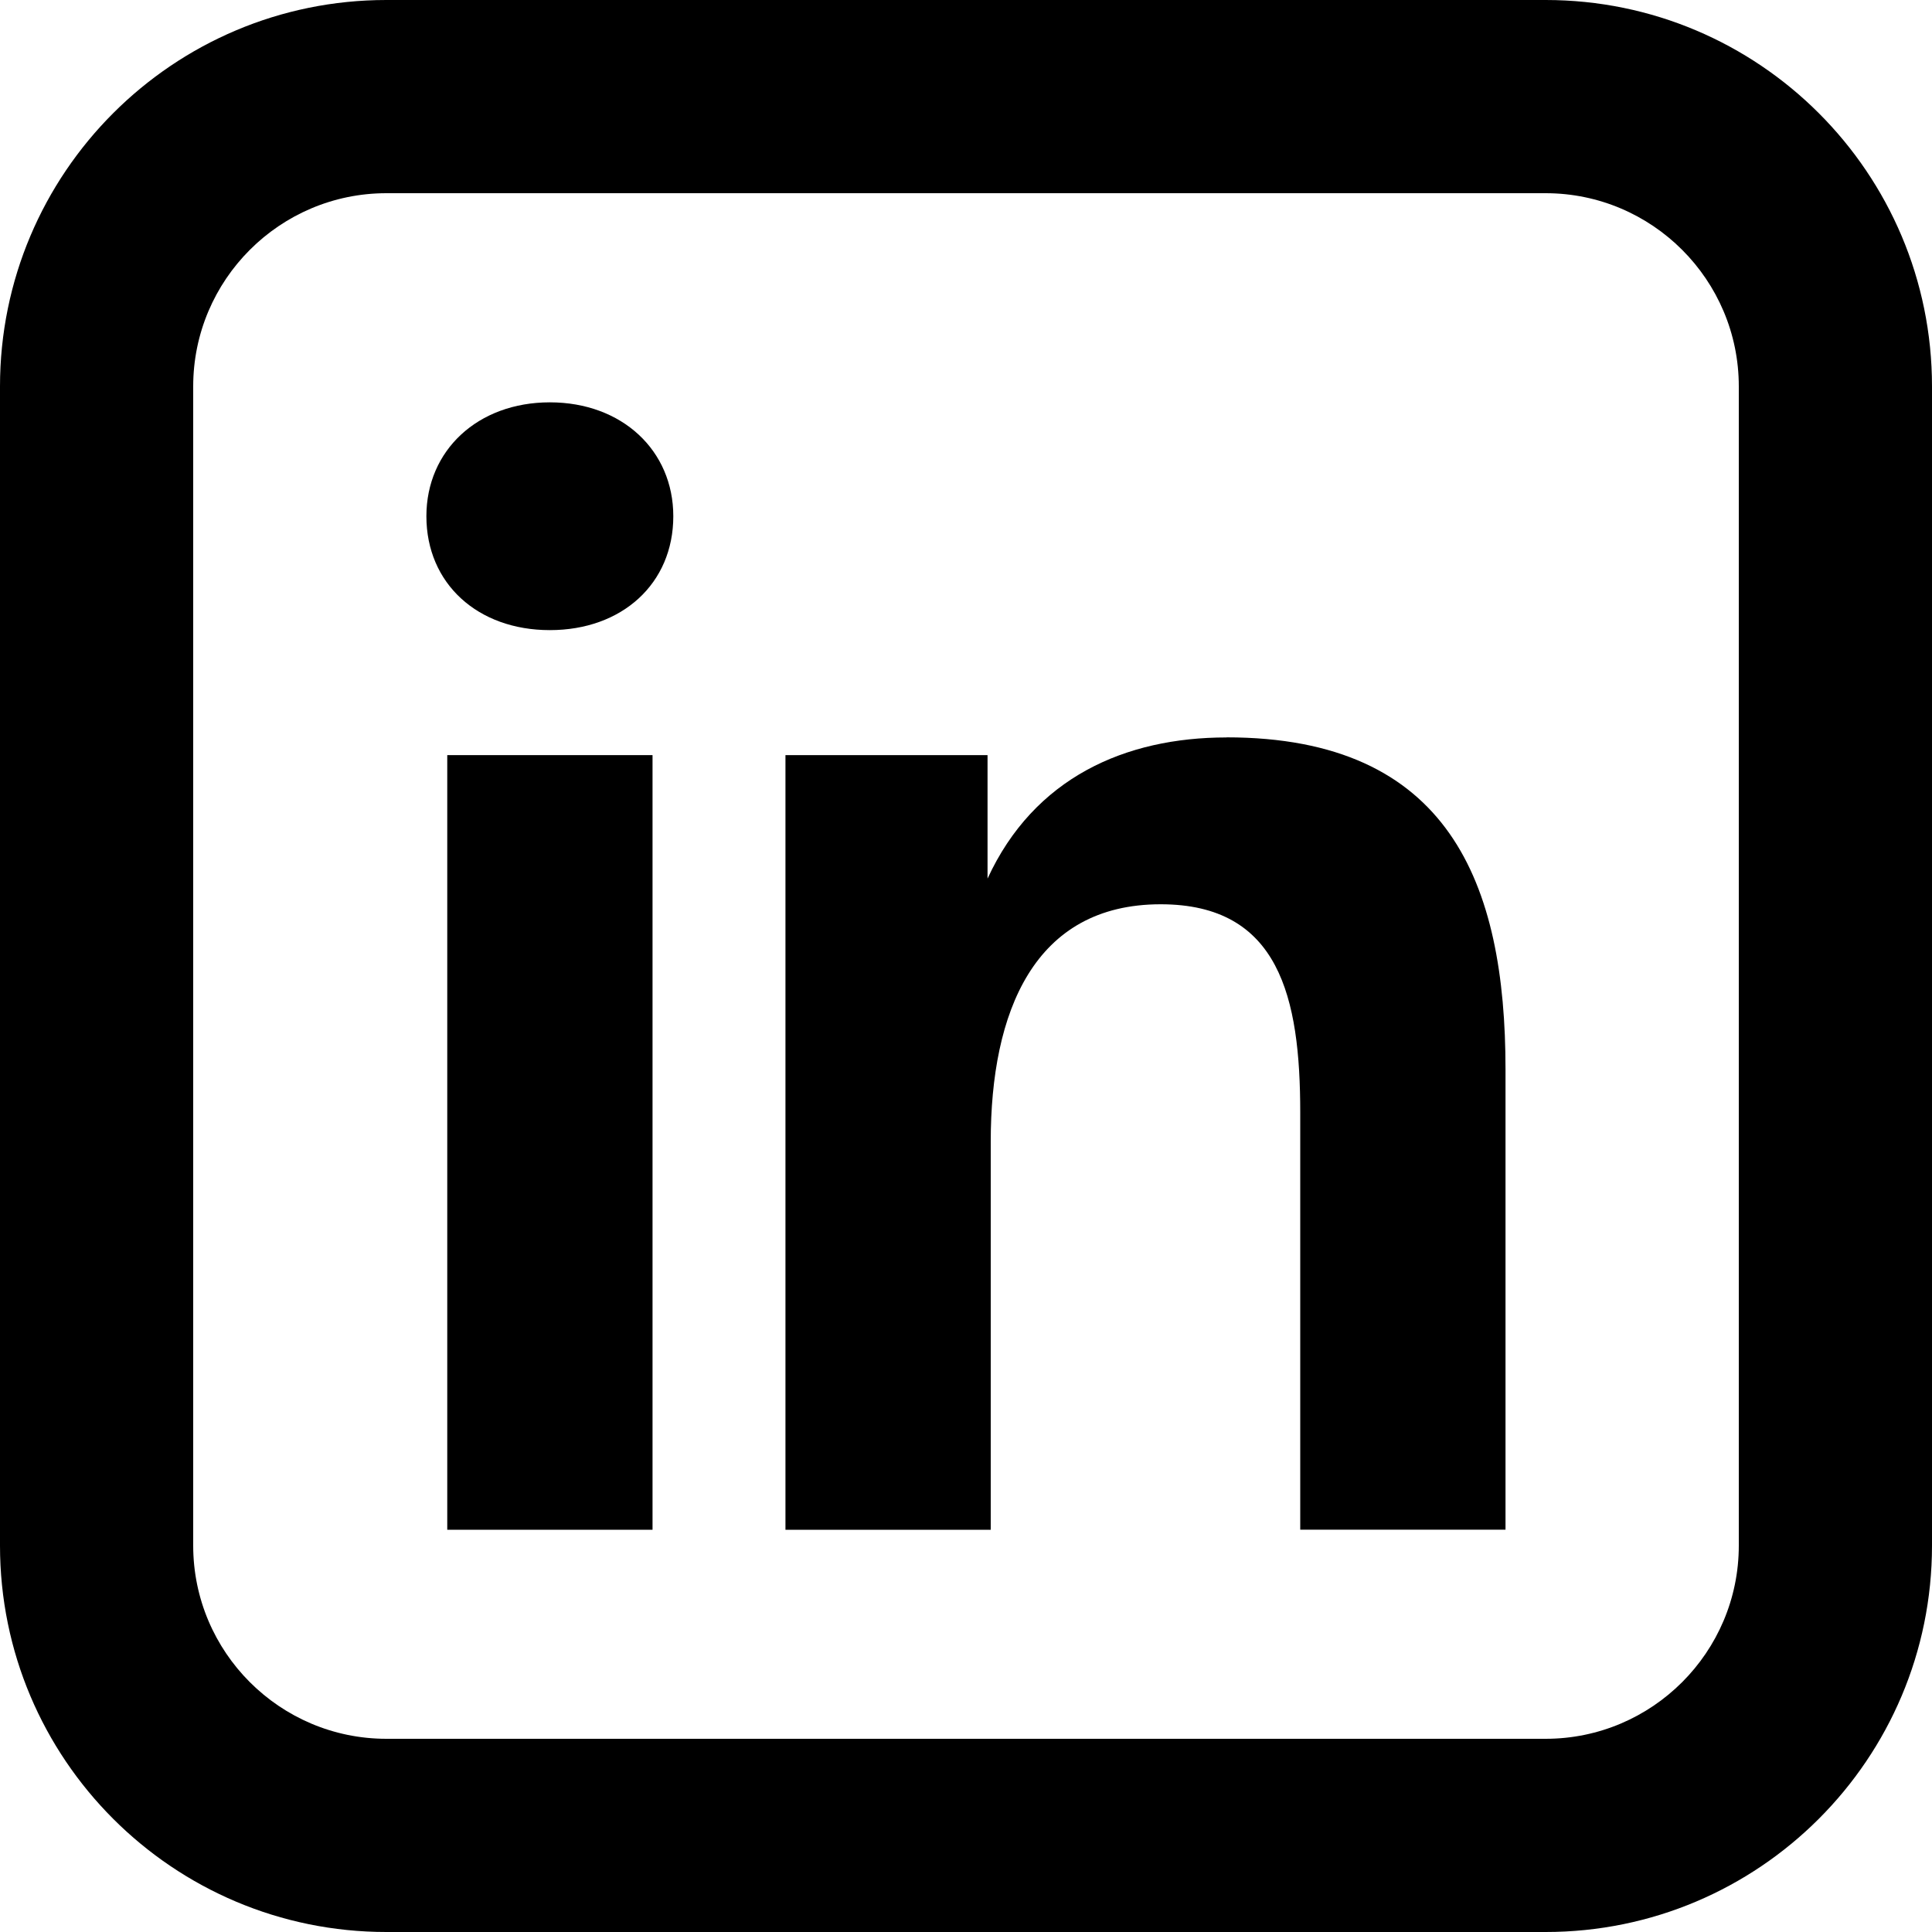 <?xml version="1.0" encoding="UTF-8"?>
<svg id="Layer_1" xmlns="http://www.w3.org/2000/svg" version="1.1" viewBox="0 0 20 20">
  <!-- Generator: Adobe Illustrator 29.8.2, SVG Export Plug-In . SVG Version: 2.1.1 Build 3)  -->
  <path d="M16,0H4C1.791,0,0,1.791,0,4v12c0,2.209,1.791,4,4,4h12c2.209,0,4-1.791,4-4V4c0-2.209-1.791-4-4-4ZM18,16c0,1.103-.897,2-2,2H4c-1.103,0-2-.897-2-2V4c0-1.103.897-2,2-2h12c1.103,0,2,.897,2,2v12Z"/>
  <path d="M5.692,4.165c-.747,0-1.278.498-1.278,1.179,0,.697.531,1.179,1.278,1.179s1.278-.481,1.278-1.179c0-.681-.531-1.179-1.278-1.179Z"/>
  <rect x="4.63" y="7.817" width="2.125" height="8.019"/>
  <path d="M12.697,7.634c-1.047,0-1.992.415-2.474,1.461v-1.278h-2.092v8.019h2.125v-4.018c0-1.345.449-2.457,1.759-2.457,1.229,0,1.445.963,1.445,2.158v4.316h2.125v-4.765c0-1.926-.582-3.437-2.889-3.437Z"/>
</svg>